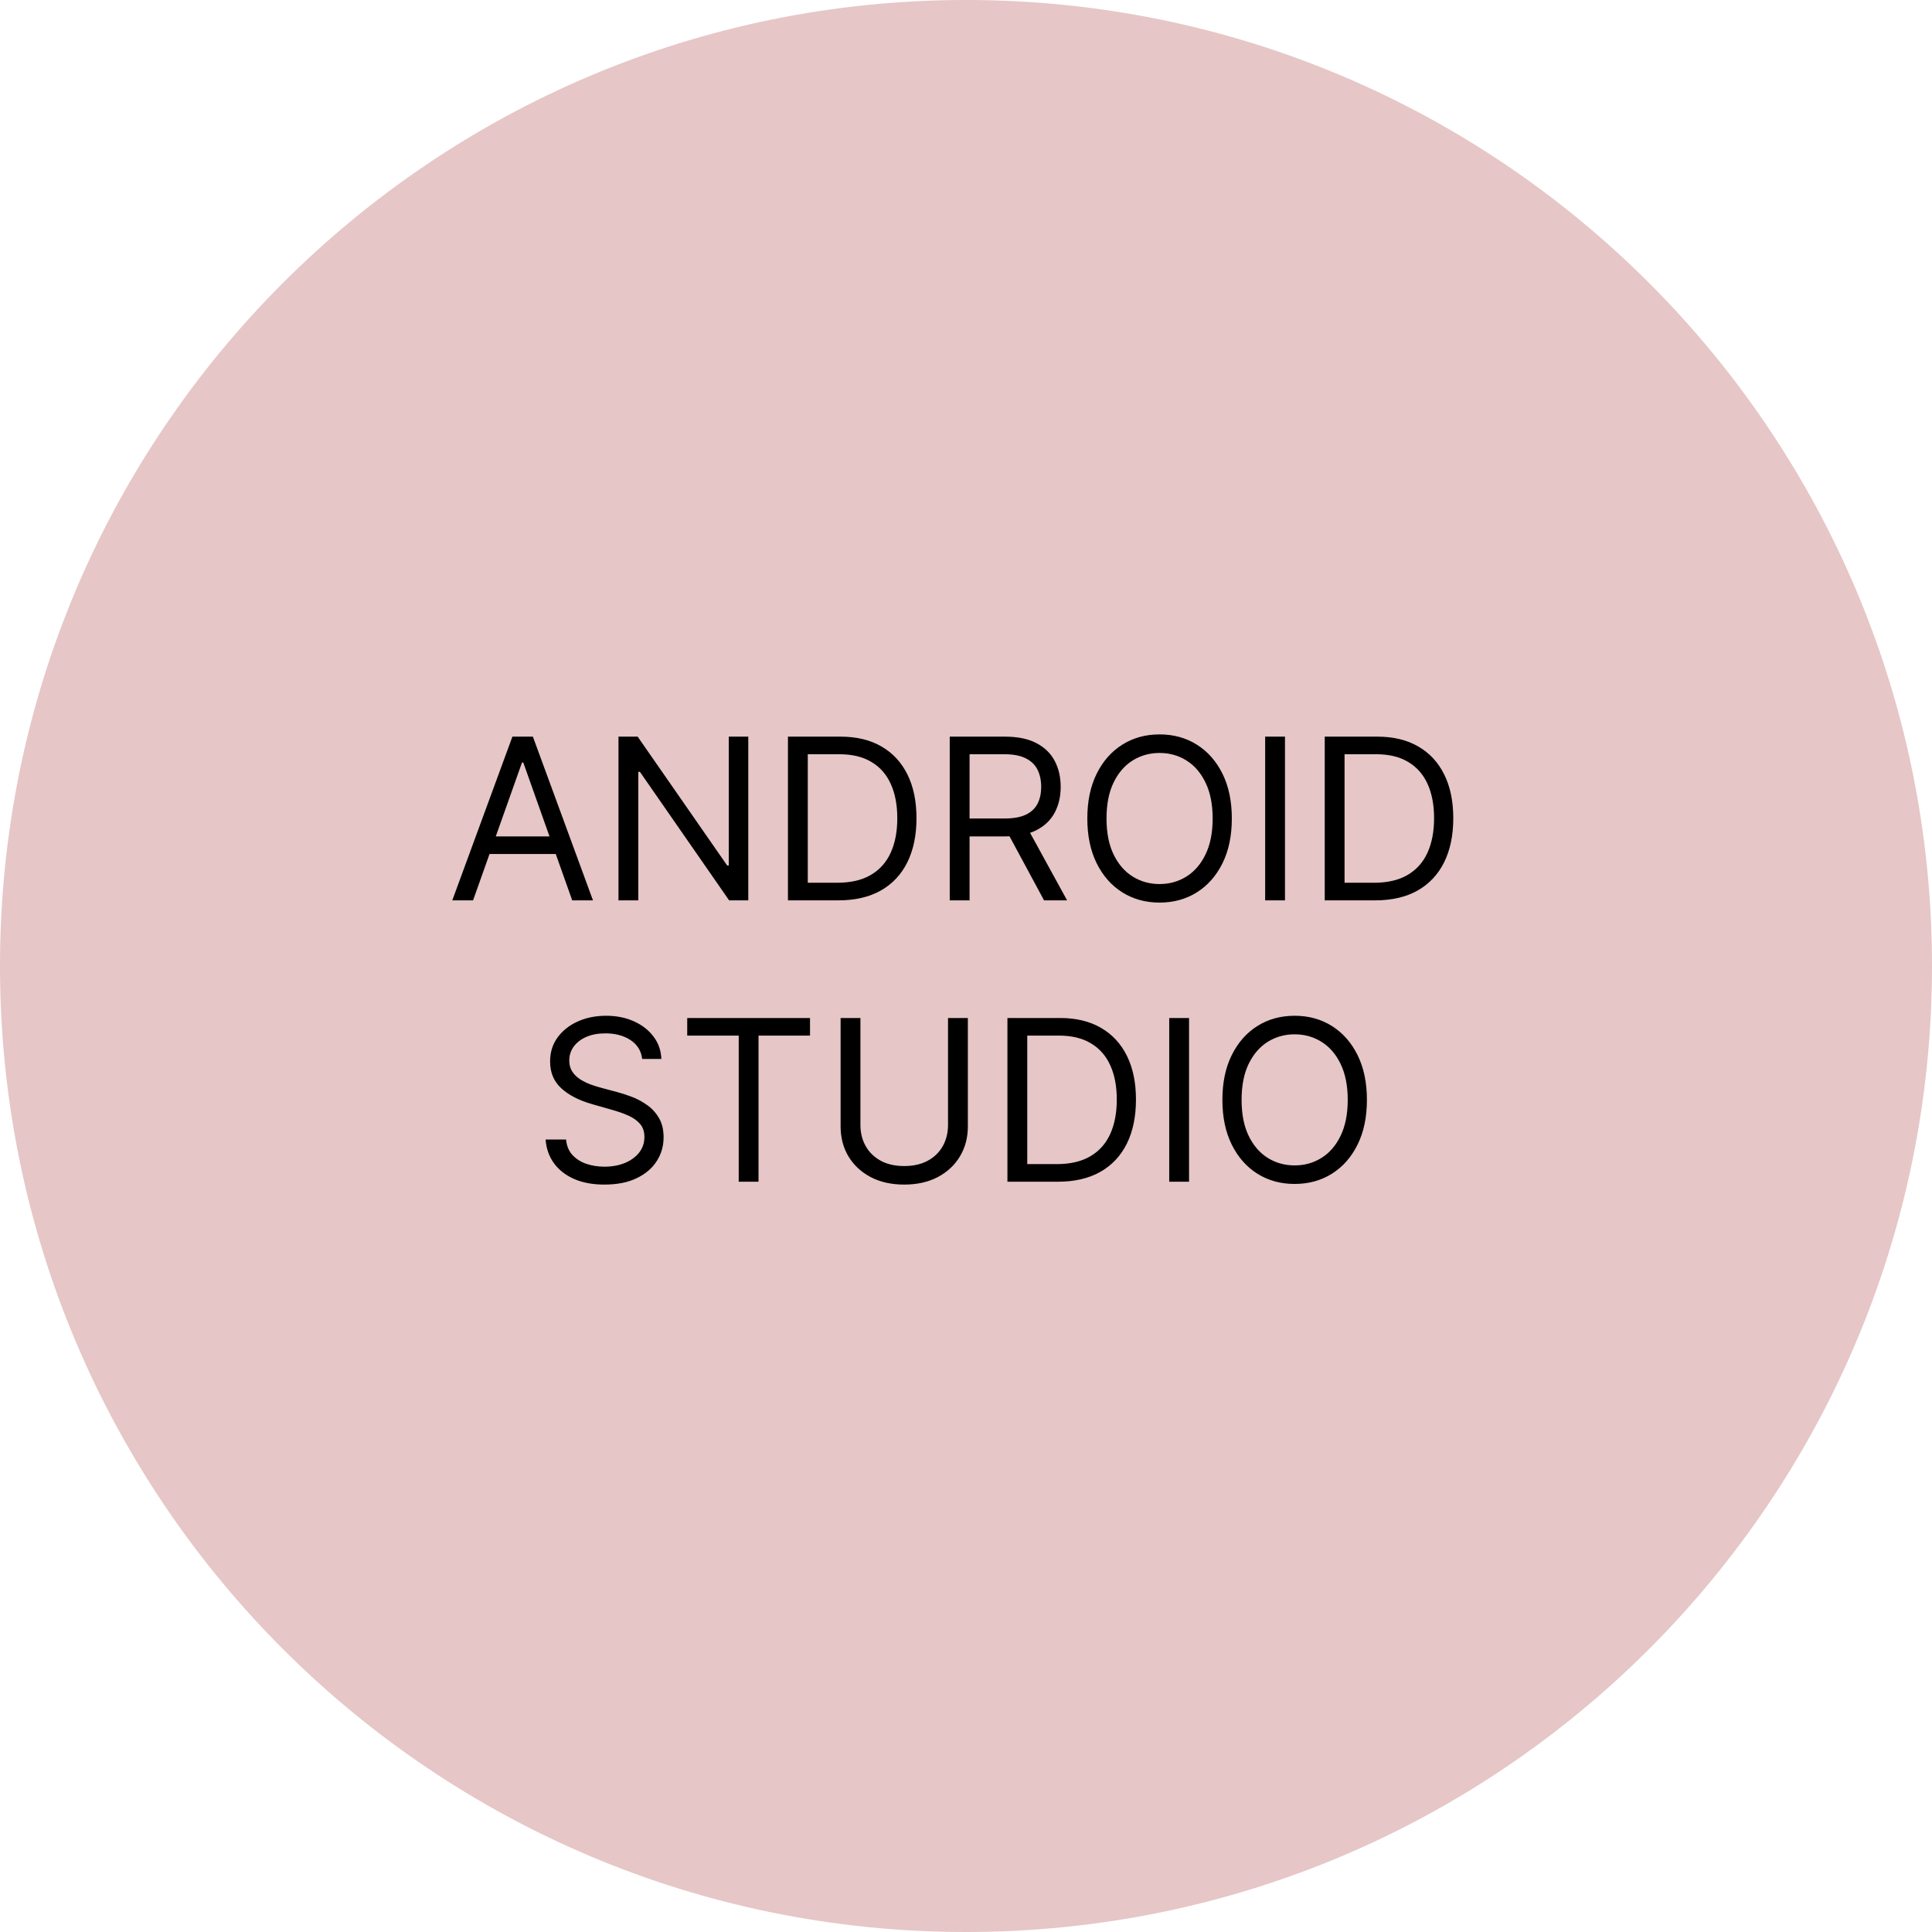 <svg width="103" height="103" viewBox="0 0 103 103" fill="none" xmlns="http://www.w3.org/2000/svg">
<path d="M0 51.5C0 79.943 23.057 103 51.5 103C79.943 103 103 79.943 103 51.5C103 23.057 79.943 0 51.5 0C23.057 0 0 23.057 0 51.5Z" fill="#E6C6C6"/>
<path d="M25.221 48H24.113L27.318 39.273H28.409L31.613 48H30.506L27.898 40.653H27.829L25.221 48ZM25.631 44.591H30.096V45.528H25.631V44.591ZM39.893 39.273V48H38.871L34.115 41.148H34.03V48H32.973V39.273H33.996L38.768 46.142H38.853V39.273H39.893ZM44.701 48H42.008V39.273H44.821C45.667 39.273 46.392 39.447 46.994 39.797C47.596 40.144 48.058 40.642 48.379 41.293C48.7 41.94 48.86 42.716 48.86 43.619C48.86 44.528 48.698 45.311 48.374 45.967C48.051 46.621 47.579 47.124 46.96 47.476C46.34 47.825 45.587 48 44.701 48ZM43.065 47.062H44.633C45.355 47.062 45.953 46.923 46.427 46.645C46.901 46.367 47.255 45.97 47.488 45.456C47.721 44.942 47.837 44.33 47.837 43.619C47.837 42.915 47.722 42.308 47.492 41.8C47.262 41.288 46.919 40.896 46.461 40.624C46.004 40.348 45.434 40.21 44.752 40.21H43.065V47.062ZM50.633 48V39.273H53.582C54.264 39.273 54.823 39.389 55.261 39.622C55.698 39.852 56.022 40.169 56.232 40.572C56.443 40.976 56.548 41.435 56.548 41.949C56.548 42.463 56.443 42.919 56.232 43.317C56.022 43.715 55.7 44.027 55.265 44.254C54.83 44.479 54.275 44.591 53.599 44.591H51.212V43.636H53.565C54.031 43.636 54.406 43.568 54.69 43.432C54.977 43.295 55.184 43.102 55.312 42.852C55.443 42.599 55.508 42.298 55.508 41.949C55.508 41.599 55.443 41.294 55.312 41.033C55.181 40.771 54.972 40.57 54.685 40.428C54.399 40.283 54.019 40.21 53.548 40.21H51.69V48H50.633ZM54.741 44.08L56.889 48H55.661L53.548 44.08H54.741ZM65.672 43.636C65.672 44.557 65.506 45.352 65.174 46.023C64.841 46.693 64.385 47.21 63.806 47.574C63.226 47.938 62.565 48.119 61.82 48.119C61.076 48.119 60.414 47.938 59.834 47.574C59.255 47.21 58.799 46.693 58.466 46.023C58.134 45.352 57.968 44.557 57.968 43.636C57.968 42.716 58.134 41.92 58.466 41.25C58.799 40.58 59.255 40.062 59.834 39.699C60.414 39.335 61.076 39.153 61.82 39.153C62.565 39.153 63.226 39.335 63.806 39.699C64.385 40.062 64.841 40.58 65.174 41.25C65.506 41.92 65.672 42.716 65.672 43.636ZM64.65 43.636C64.65 42.881 64.523 42.243 64.27 41.723C64.02 41.203 63.681 40.81 63.252 40.543C62.826 40.276 62.349 40.142 61.82 40.142C61.292 40.142 60.813 40.276 60.384 40.543C59.958 40.81 59.618 41.203 59.366 41.723C59.116 42.243 58.991 42.881 58.991 43.636C58.991 44.392 59.116 45.03 59.366 45.55C59.618 46.07 59.958 46.463 60.384 46.73C60.813 46.997 61.292 47.131 61.82 47.131C62.349 47.131 62.826 46.997 63.252 46.73C63.681 46.463 64.02 46.07 64.27 45.55C64.523 45.03 64.65 44.392 64.65 43.636ZM68.506 39.273V48H67.449V39.273H68.506ZM73.318 48H70.625V39.273H73.438C74.284 39.273 75.009 39.447 75.611 39.797C76.213 40.144 76.675 40.642 76.996 41.293C77.317 41.94 77.478 42.716 77.478 43.619C77.478 44.528 77.316 45.311 76.992 45.967C76.668 46.621 76.196 47.124 75.577 47.476C74.958 47.825 74.205 48 73.318 48ZM71.682 47.062H73.25C73.972 47.062 74.57 46.923 75.044 46.645C75.519 46.367 75.872 45.97 76.105 45.456C76.338 44.942 76.455 44.33 76.455 43.619C76.455 42.915 76.34 42.308 76.11 41.8C75.879 41.288 75.536 40.896 75.078 40.624C74.621 40.348 74.051 40.21 73.37 40.21H71.682V47.062ZM34.236 56.455C34.185 56.023 33.977 55.688 33.614 55.449C33.25 55.21 32.804 55.091 32.276 55.091C31.889 55.091 31.551 55.153 31.261 55.278C30.974 55.403 30.75 55.575 30.588 55.794C30.429 56.013 30.349 56.261 30.349 56.54C30.349 56.773 30.405 56.973 30.516 57.141C30.629 57.305 30.774 57.443 30.95 57.554C31.126 57.662 31.311 57.751 31.504 57.822C31.697 57.891 31.875 57.946 32.037 57.989L32.923 58.227C33.151 58.287 33.403 58.369 33.682 58.474C33.963 58.58 34.231 58.723 34.487 58.905C34.746 59.084 34.959 59.314 35.126 59.595C35.294 59.876 35.378 60.222 35.378 60.631C35.378 61.102 35.254 61.528 35.007 61.909C34.763 62.29 34.405 62.592 33.933 62.817C33.465 63.041 32.895 63.153 32.224 63.153C31.599 63.153 31.058 63.053 30.601 62.851C30.146 62.649 29.788 62.368 29.527 62.007C29.268 61.646 29.122 61.227 29.088 60.75H30.179C30.207 61.08 30.318 61.352 30.511 61.568C30.707 61.781 30.954 61.94 31.253 62.045C31.554 62.148 31.878 62.199 32.224 62.199C32.628 62.199 32.99 62.133 33.311 62.003C33.632 61.869 33.886 61.685 34.074 61.449C34.261 61.21 34.355 60.932 34.355 60.614C34.355 60.324 34.274 60.088 34.112 59.906C33.95 59.724 33.737 59.577 33.473 59.463C33.209 59.349 32.923 59.25 32.617 59.165L31.543 58.858C30.861 58.662 30.321 58.382 29.923 58.019C29.526 57.655 29.327 57.179 29.327 56.591C29.327 56.102 29.459 55.676 29.723 55.312C29.99 54.946 30.348 54.662 30.797 54.46C31.249 54.256 31.753 54.153 32.31 54.153C32.872 54.153 33.372 54.254 33.81 54.456C34.247 54.655 34.594 54.928 34.849 55.274C35.108 55.621 35.244 56.014 35.258 56.455H34.236ZM36.638 55.21V54.273H43.184V55.21H40.439V63H39.383V55.21H36.638ZM50.542 54.273H51.599V60.051C51.599 60.648 51.458 61.18 51.177 61.649C50.898 62.115 50.505 62.483 49.996 62.753C49.488 63.02 48.891 63.153 48.207 63.153C47.522 63.153 46.925 63.02 46.417 62.753C45.908 62.483 45.514 62.115 45.232 61.649C44.954 61.18 44.815 60.648 44.815 60.051V54.273H45.871V59.966C45.871 60.392 45.965 60.771 46.153 61.104C46.34 61.433 46.607 61.693 46.954 61.883C47.303 62.071 47.721 62.165 48.207 62.165C48.693 62.165 49.11 62.071 49.459 61.883C49.809 61.693 50.076 61.433 50.261 61.104C50.448 60.771 50.542 60.392 50.542 59.966V54.273ZM56.402 63H53.709V54.273H56.522C57.368 54.273 58.093 54.447 58.695 54.797C59.297 55.144 59.759 55.642 60.08 56.293C60.401 56.94 60.561 57.716 60.561 58.619C60.561 59.528 60.4 60.311 60.076 60.967C59.752 61.621 59.28 62.124 58.661 62.476C58.041 62.825 57.289 63 56.402 63ZM54.766 62.062H56.334C57.056 62.062 57.654 61.923 58.128 61.645C58.603 61.367 58.956 60.97 59.189 60.456C59.422 59.942 59.539 59.33 59.539 58.619C59.539 57.915 59.424 57.308 59.194 56.8C58.963 56.288 58.62 55.896 58.162 55.624C57.705 55.348 57.135 55.21 56.453 55.21H54.766V62.062ZM63.391 54.273V63H62.334V54.273H63.391ZM72.874 58.636C72.874 59.557 72.707 60.352 72.375 61.023C72.043 61.693 71.587 62.21 71.007 62.574C70.428 62.938 69.766 63.119 69.021 63.119C68.277 63.119 67.615 62.938 67.035 62.574C66.456 62.21 66 61.693 65.668 61.023C65.335 60.352 65.169 59.557 65.169 58.636C65.169 57.716 65.335 56.92 65.668 56.25C66 55.58 66.456 55.062 67.035 54.699C67.615 54.335 68.277 54.153 69.021 54.153C69.766 54.153 70.428 54.335 71.007 54.699C71.587 55.062 72.043 55.58 72.375 56.25C72.707 56.92 72.874 57.716 72.874 58.636ZM71.851 58.636C71.851 57.881 71.724 57.243 71.472 56.723C71.222 56.203 70.882 55.81 70.453 55.543C70.027 55.276 69.55 55.142 69.021 55.142C68.493 55.142 68.014 55.276 67.585 55.543C67.159 55.81 66.82 56.203 66.567 56.723C66.317 57.243 66.192 57.881 66.192 58.636C66.192 59.392 66.317 60.03 66.567 60.55C66.82 61.07 67.159 61.463 67.585 61.73C68.014 61.997 68.493 62.131 69.021 62.131C69.55 62.131 70.027 61.997 70.453 61.73C70.882 61.463 71.222 61.07 71.472 60.55C71.724 60.03 71.851 59.392 71.851 58.636Z" fill="black"/>
</svg>
